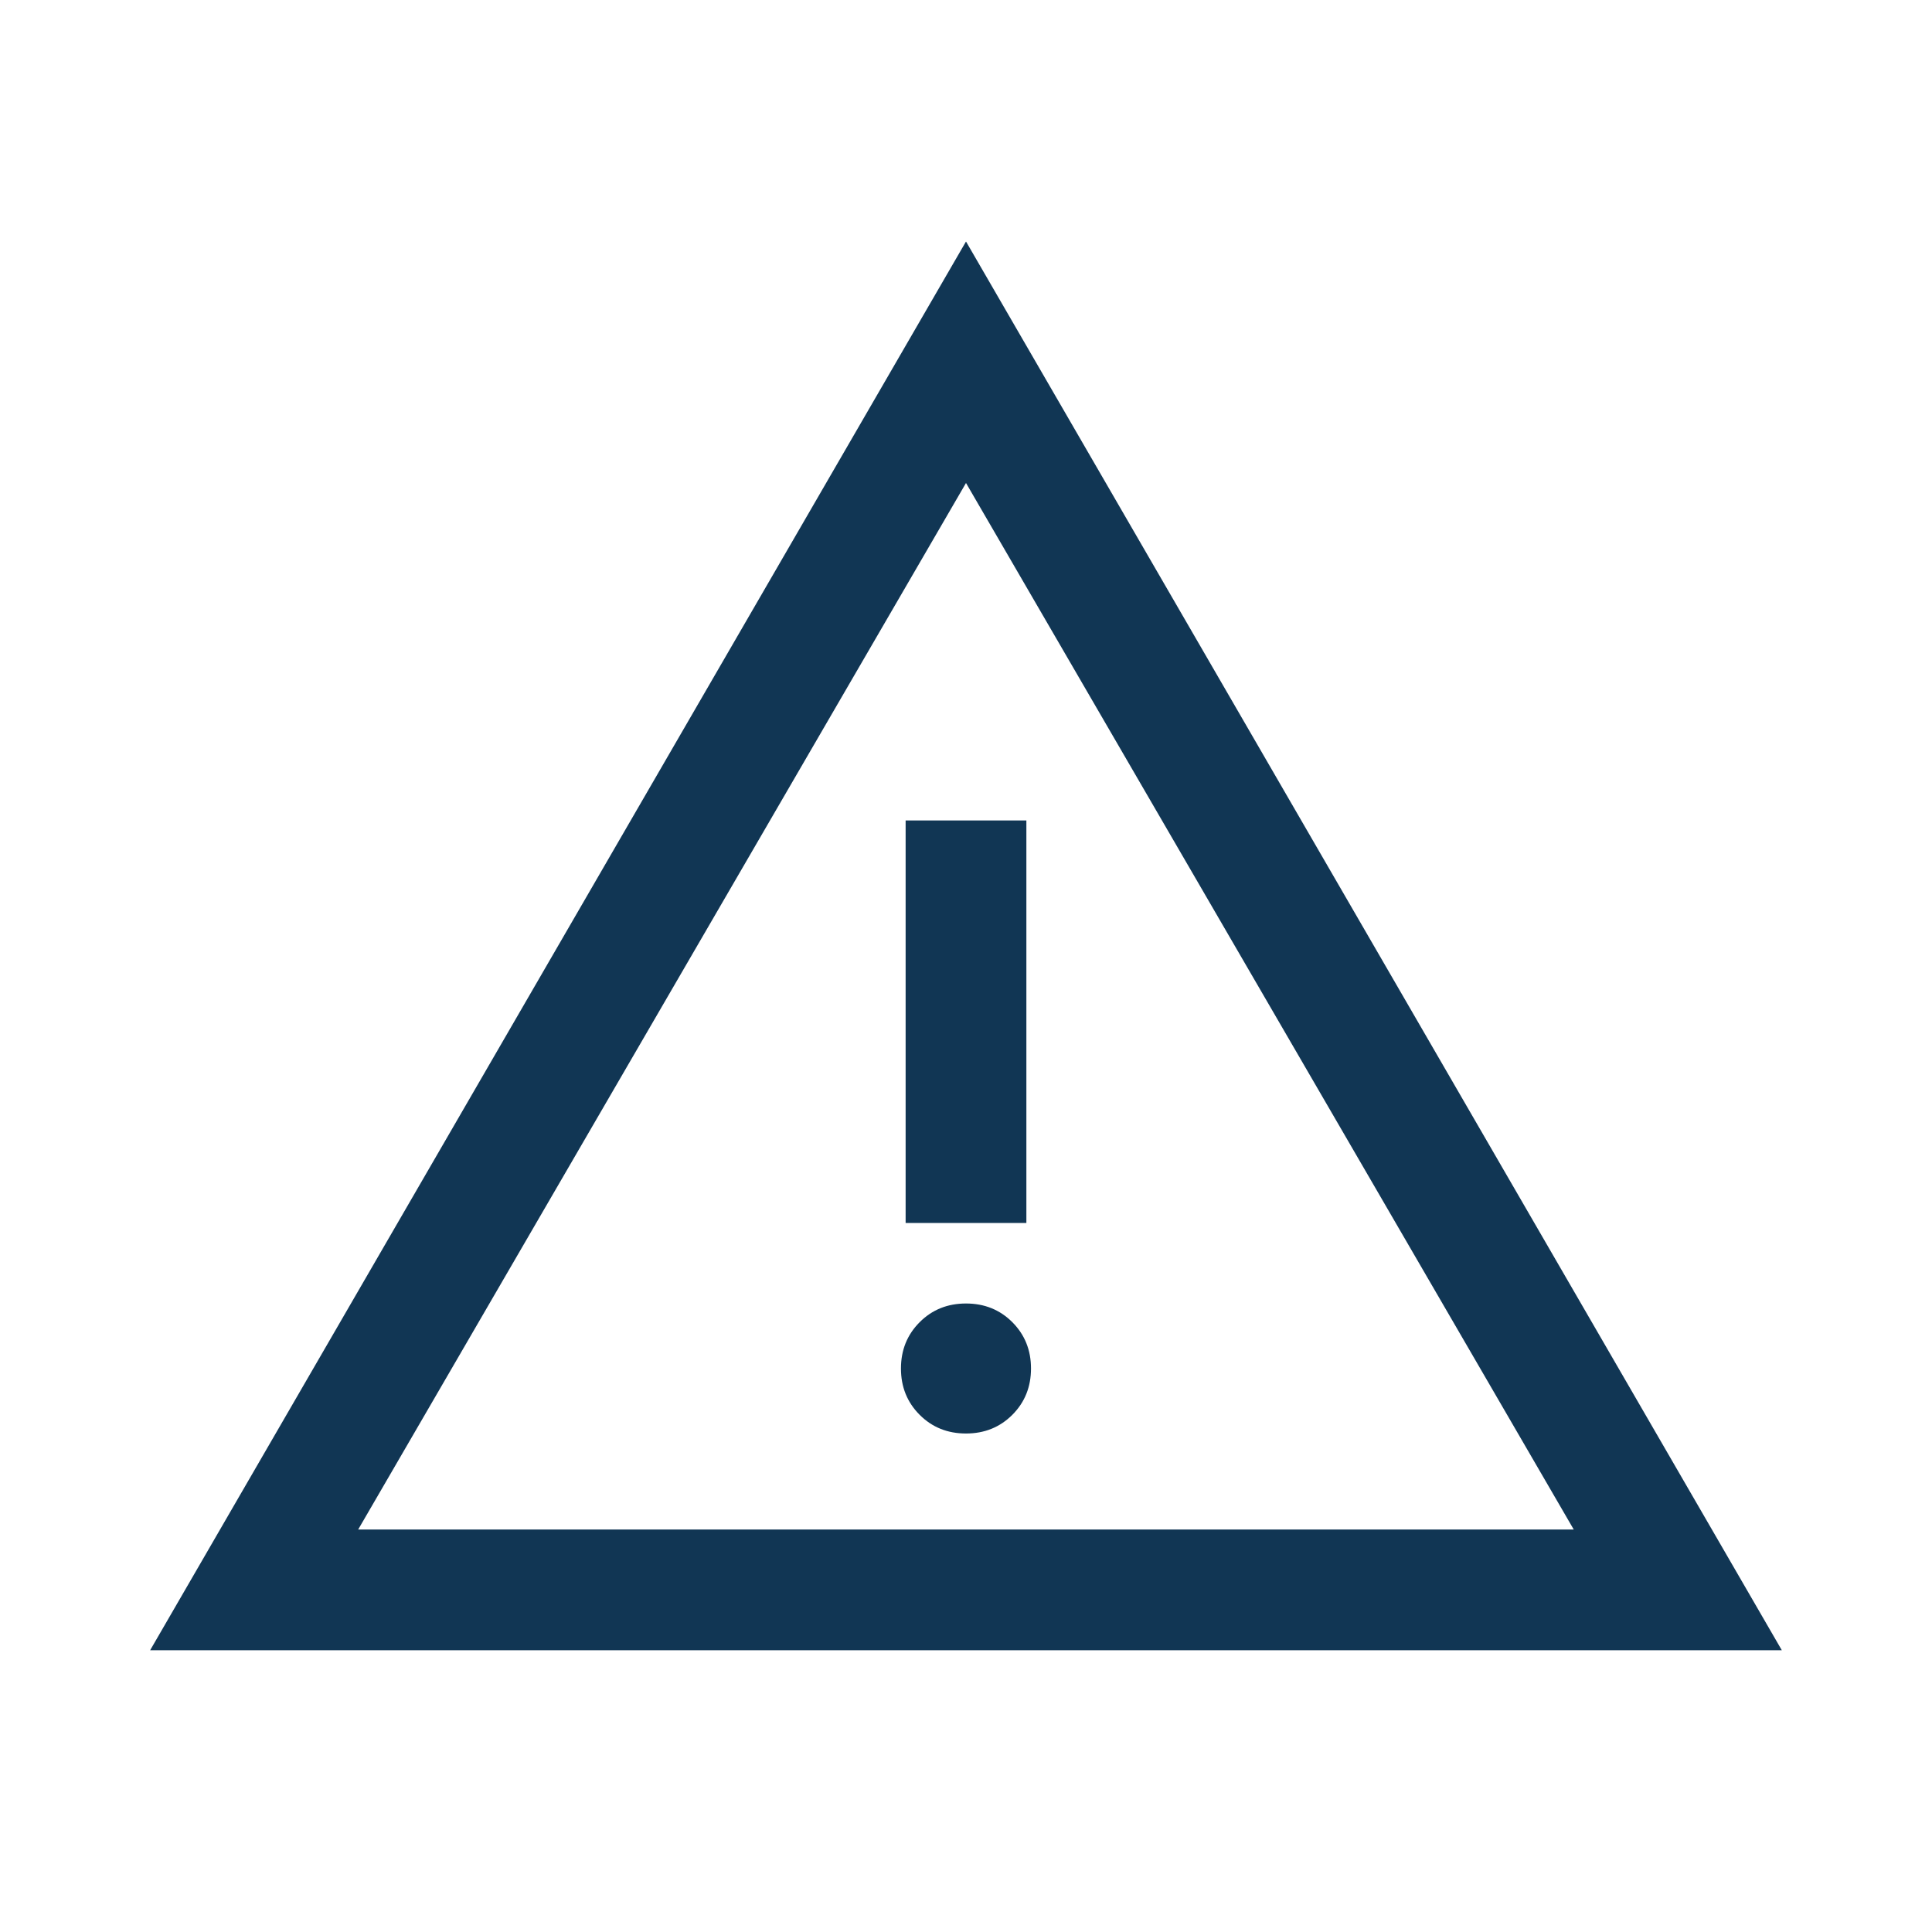 <svg xmlns="http://www.w3.org/2000/svg" width="48" height="48" viewBox="0 0 48 48" fill="none"><mask id="mask0_878_2797" style="mask-type:alpha" maskUnits="userSpaceOnUse" x="0" y="0" width="48" height="48"><rect width="48" height="48" fill="#D9D9D9"></rect></mask><g mask="url(#mask0_878_2797)"><path d="M3.73 41L24 6L44.269 41H3.73ZM8.899 38H39.099L24 12L8.899 38ZM24 35.615C24.457 35.615 24.841 35.461 25.151 35.151C25.46 34.841 25.615 34.458 25.615 34C25.615 33.542 25.46 33.159 25.151 32.849C24.841 32.539 24.457 32.385 24 32.385C23.542 32.385 23.158 32.539 22.849 32.849C22.539 33.159 22.384 33.542 22.384 34C22.384 34.458 22.539 34.841 22.849 35.151C23.158 35.461 23.542 35.615 24 35.615ZM22.5 30.384H25.5V20.384H22.5V30.384Z" fill="#113654"></path></g></svg>
